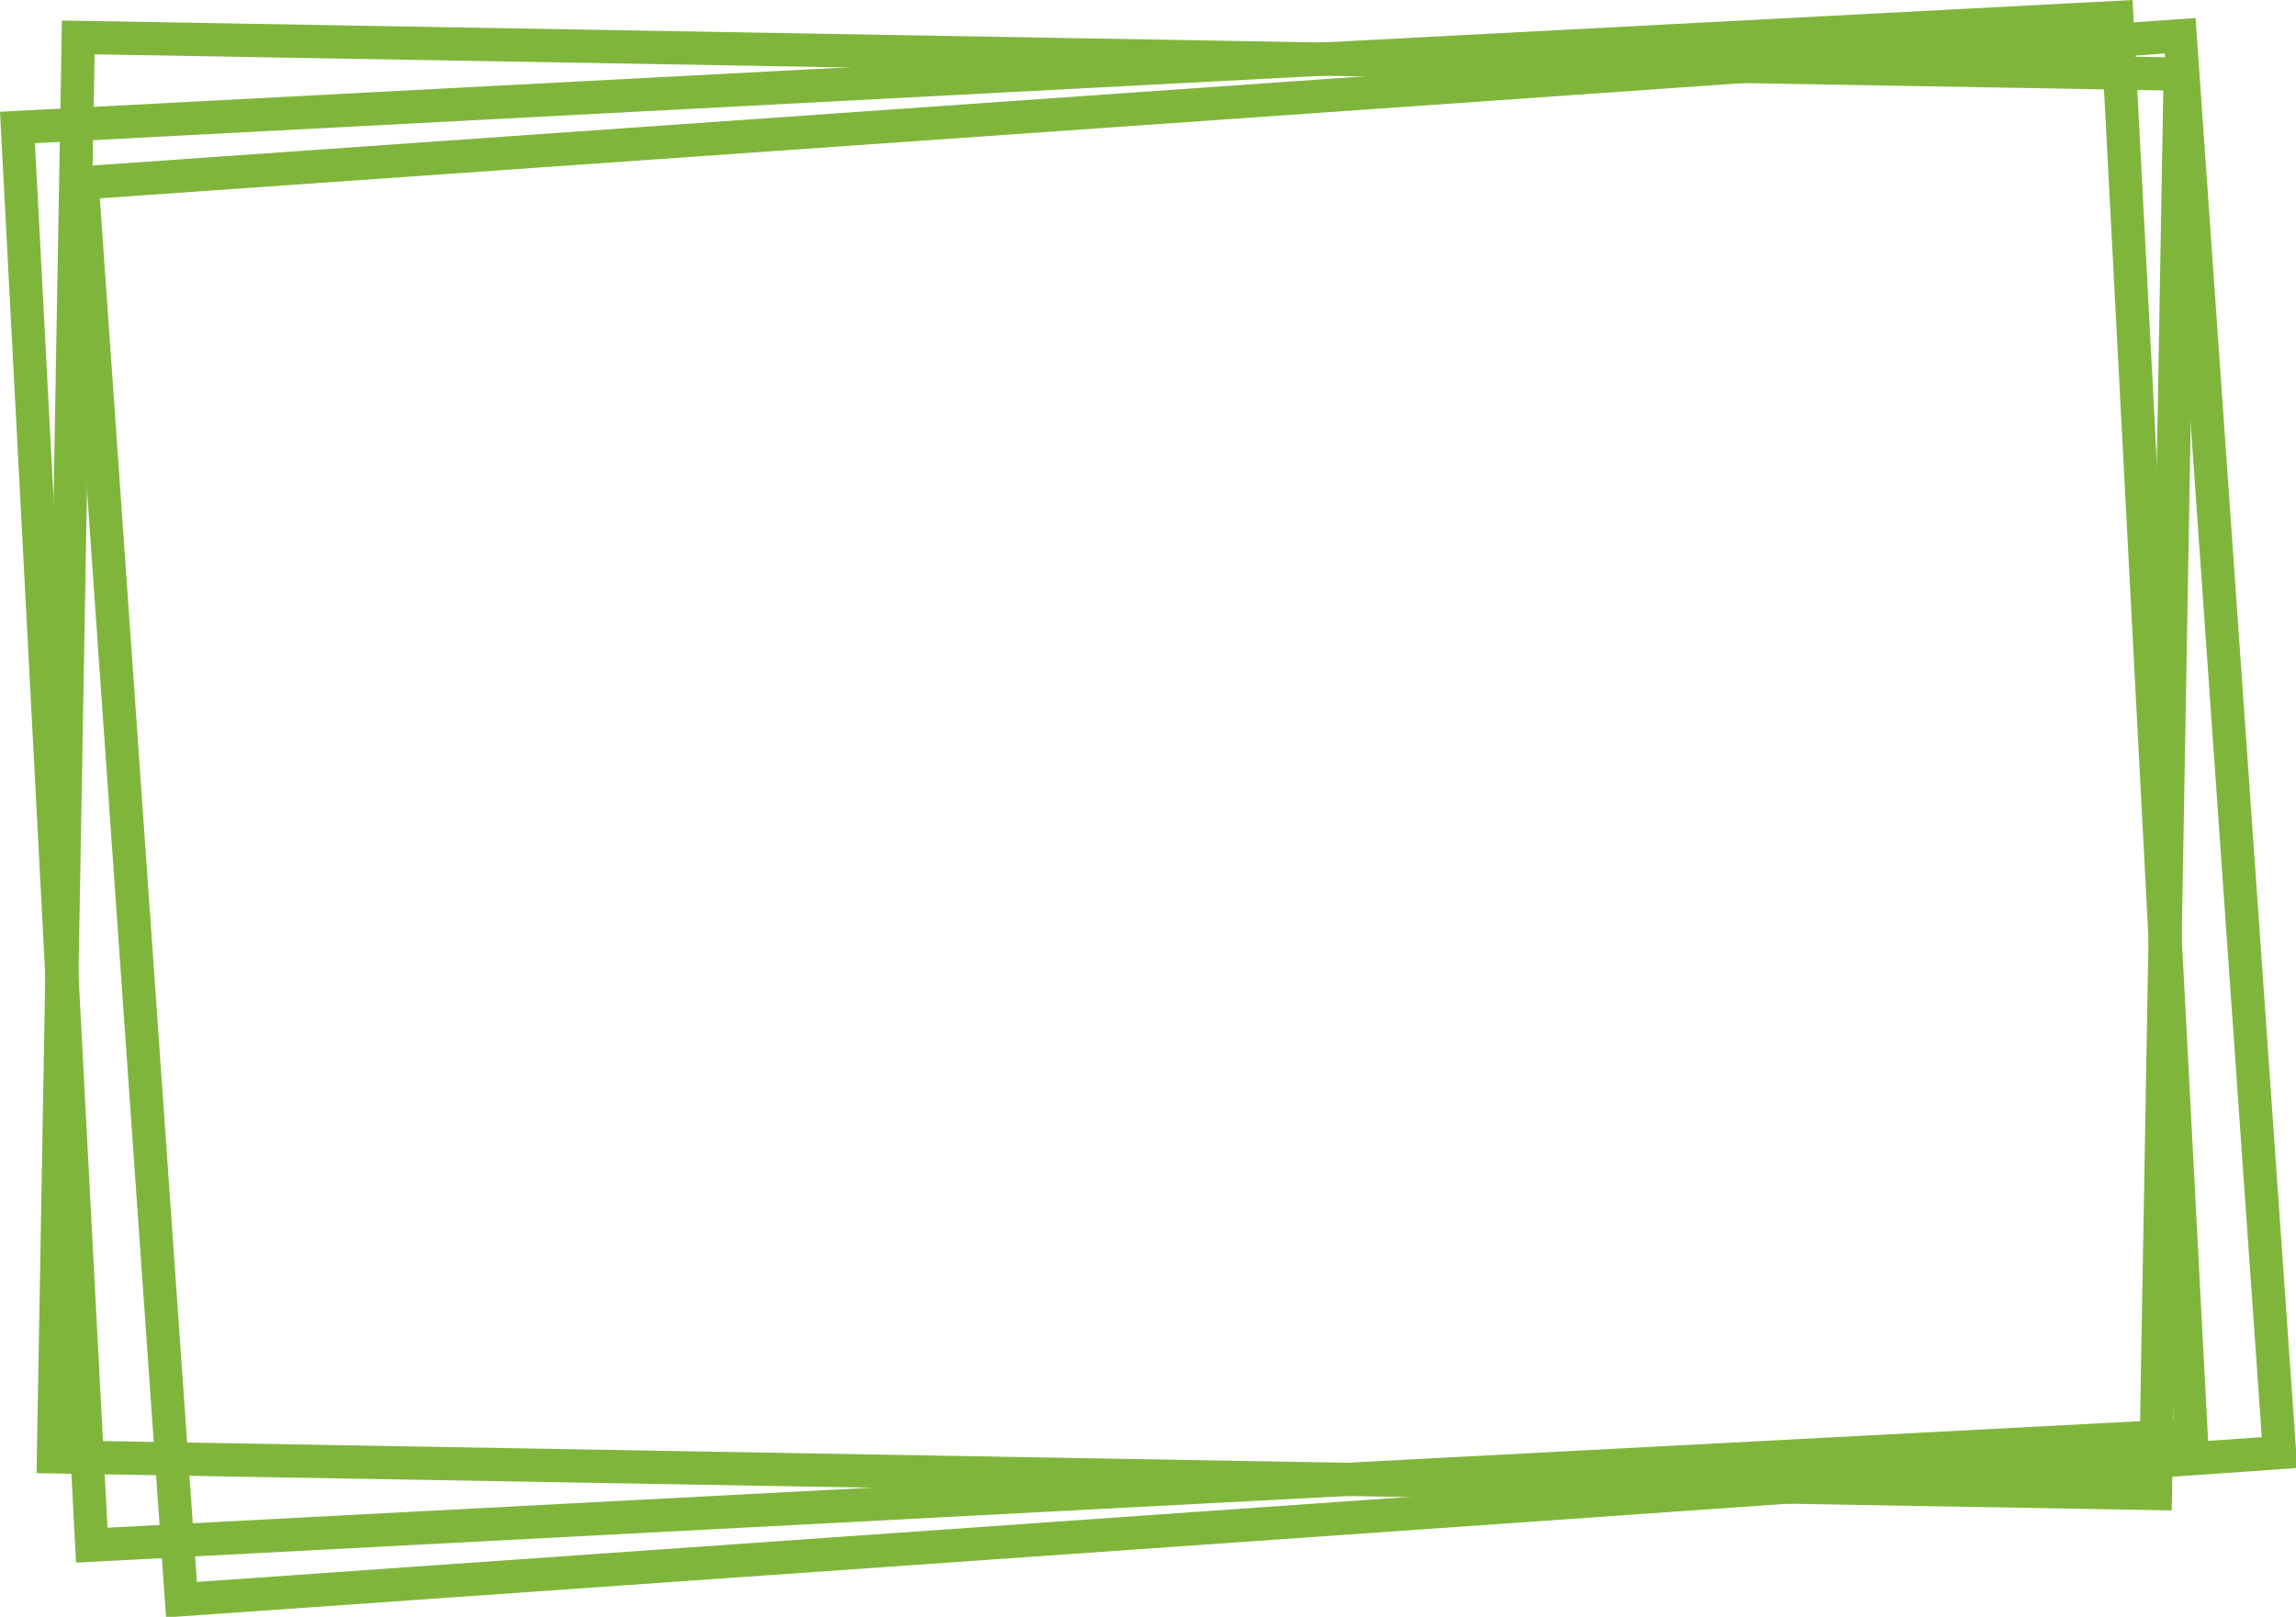 <svg xmlns="http://www.w3.org/2000/svg" width="345.33" height="243.219" viewBox="0 0 345.33 243.219">
  <g id="グループ_3" data-name="グループ 3" transform="translate(-252.552 -1832.82)">
    <path id="長方形_11" data-name="長方形 11" d="M5,5V213.558H316.191V5H5M0,0H321.191V218.558H0Z" transform="translate(252.552 1849.63) rotate(-3)" fill="#80b53c"/>
    <path id="長方形_12" data-name="長方形 12" d="M5,5V213.558H316.191V5H5M0,0H321.191V218.558H0Z" transform="translate(261.866 1835.906) rotate(1)" fill="#80b53c"/>
    <path id="長方形_13" data-name="長方形 13" d="M5,5V213.558H316.191V5H5M0,0H321.191V218.558H0Z" transform="matrix(0.998, -0.07, 0.07, 0.998, 262.228, 1858.013)" fill="#80b53c"/>
  </g>
</svg>
